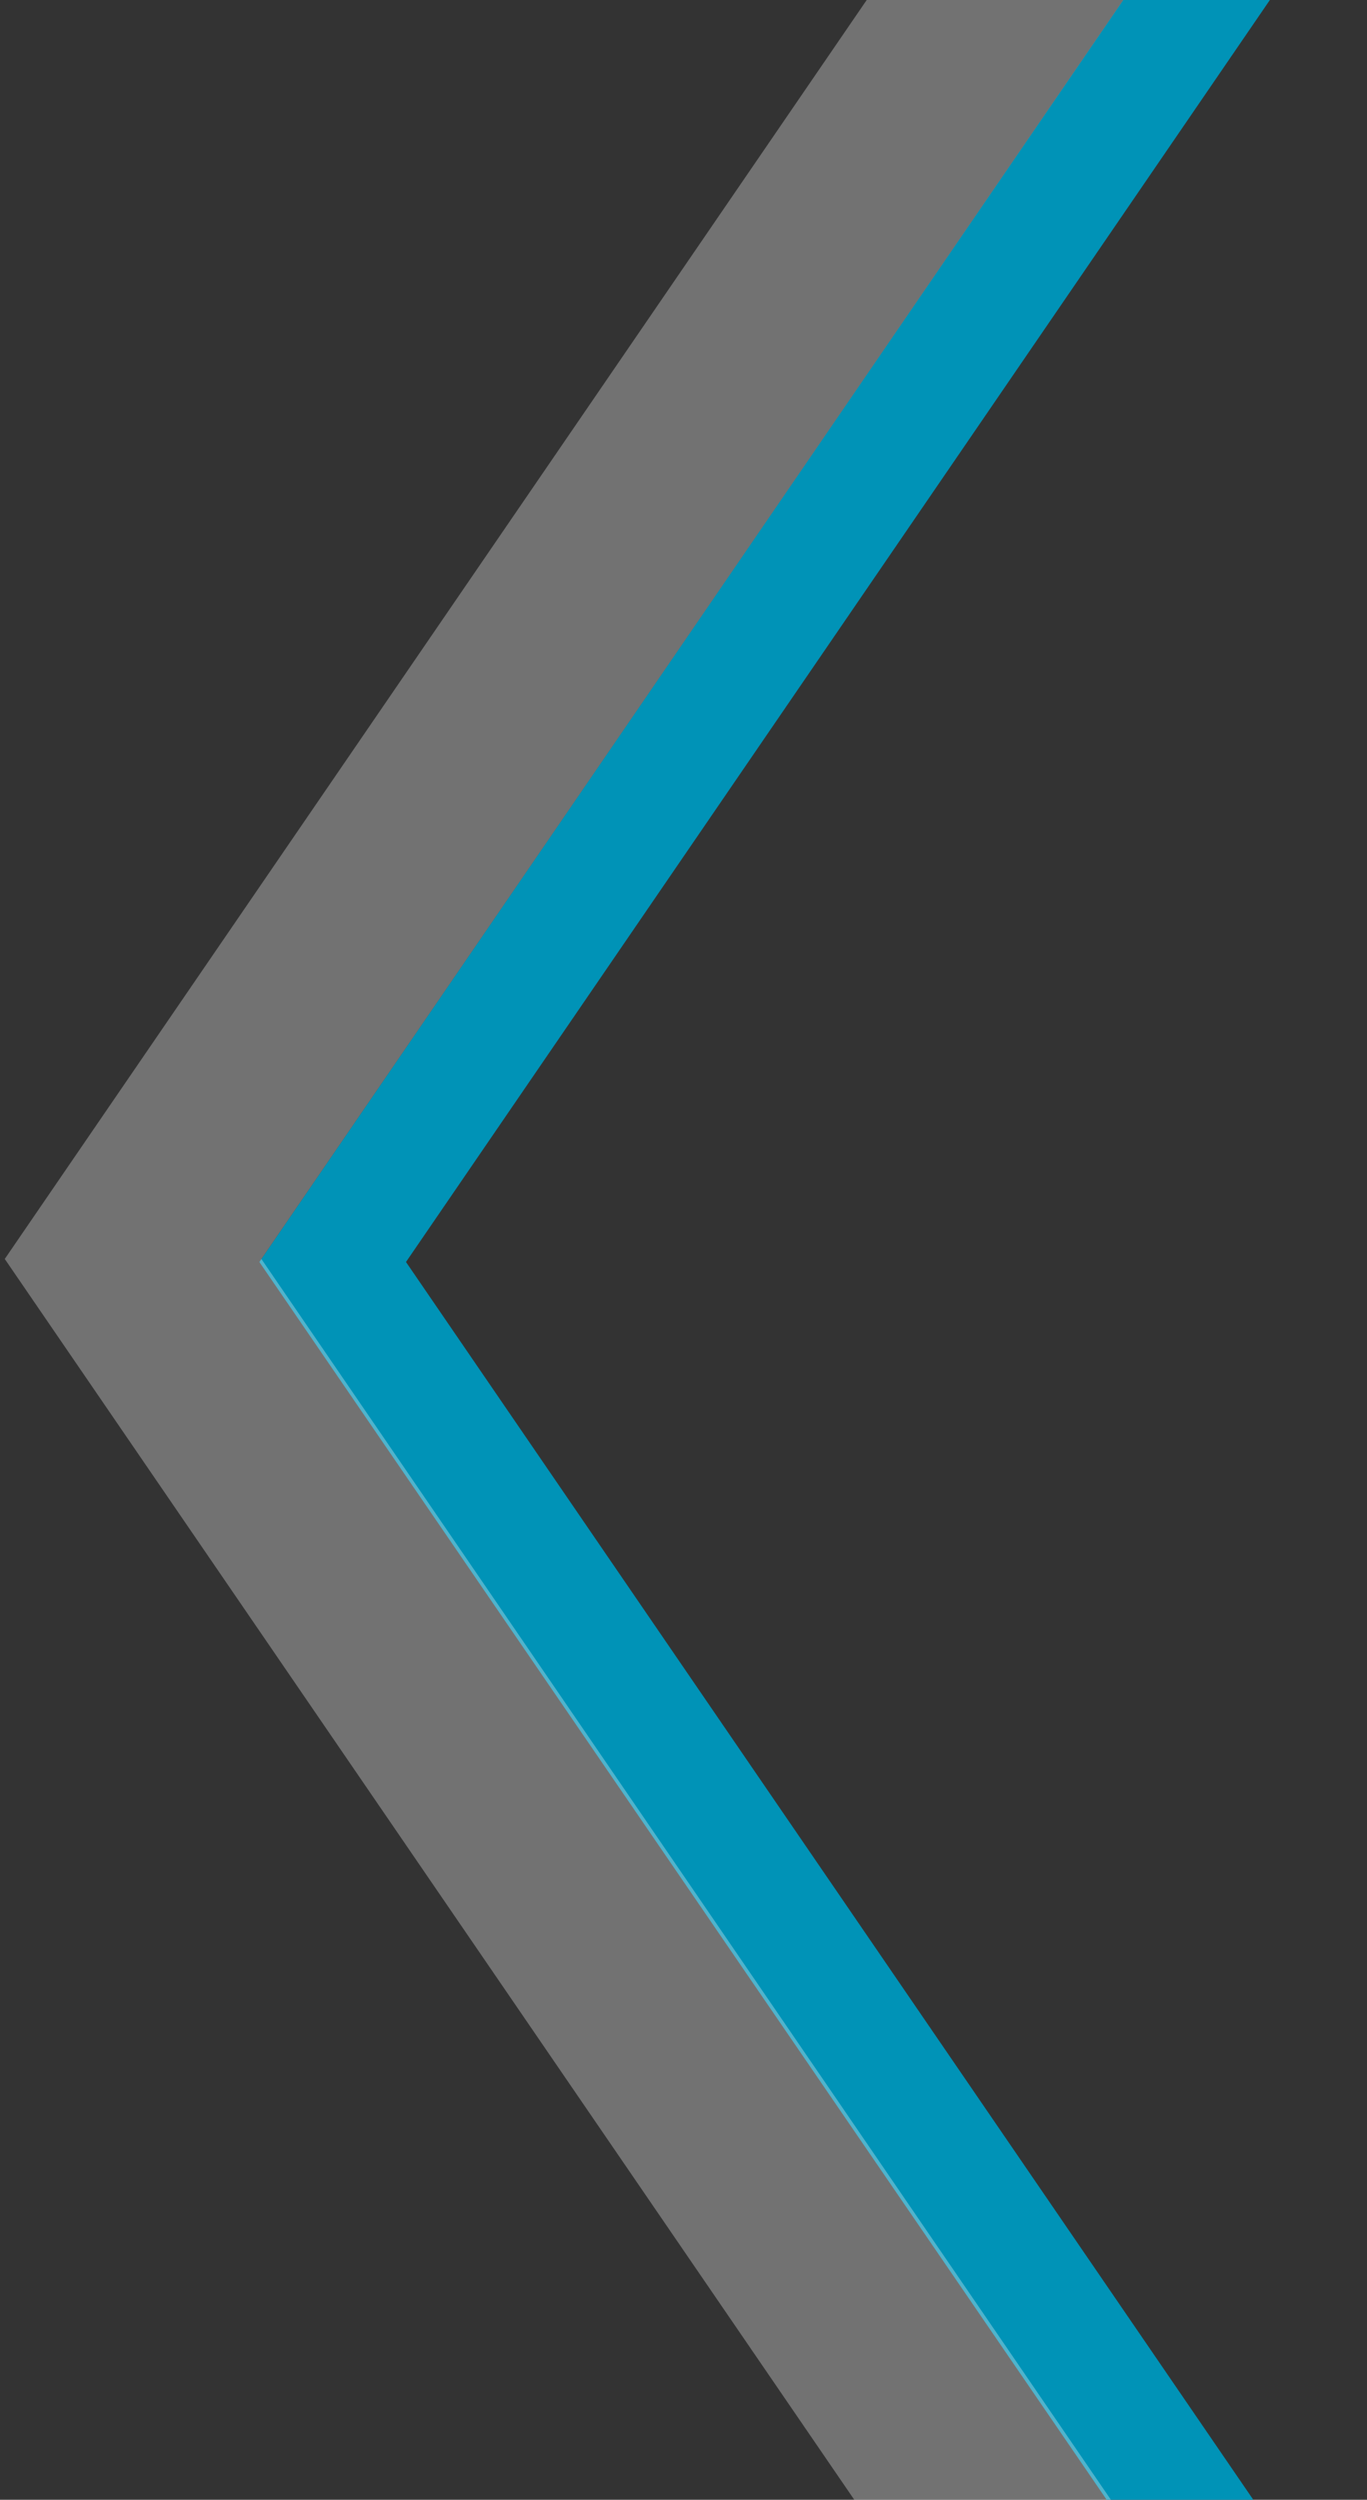 <?xml version="1.0" encoding="UTF-8"?> <svg xmlns="http://www.w3.org/2000/svg" width="226" height="413" viewBox="0 0 226 413" fill="none"><rect x="0" y="0" width="226" height="413" fill="#333333" stroke="none"/> <path d="M217 -28L55 208.5L217 445" stroke="#0093B7" stroke-width="20"></path> <path d="M183 -27L22 208L183 443" stroke="white" stroke-opacity="0.31" stroke-width="35"></path> </svg> 